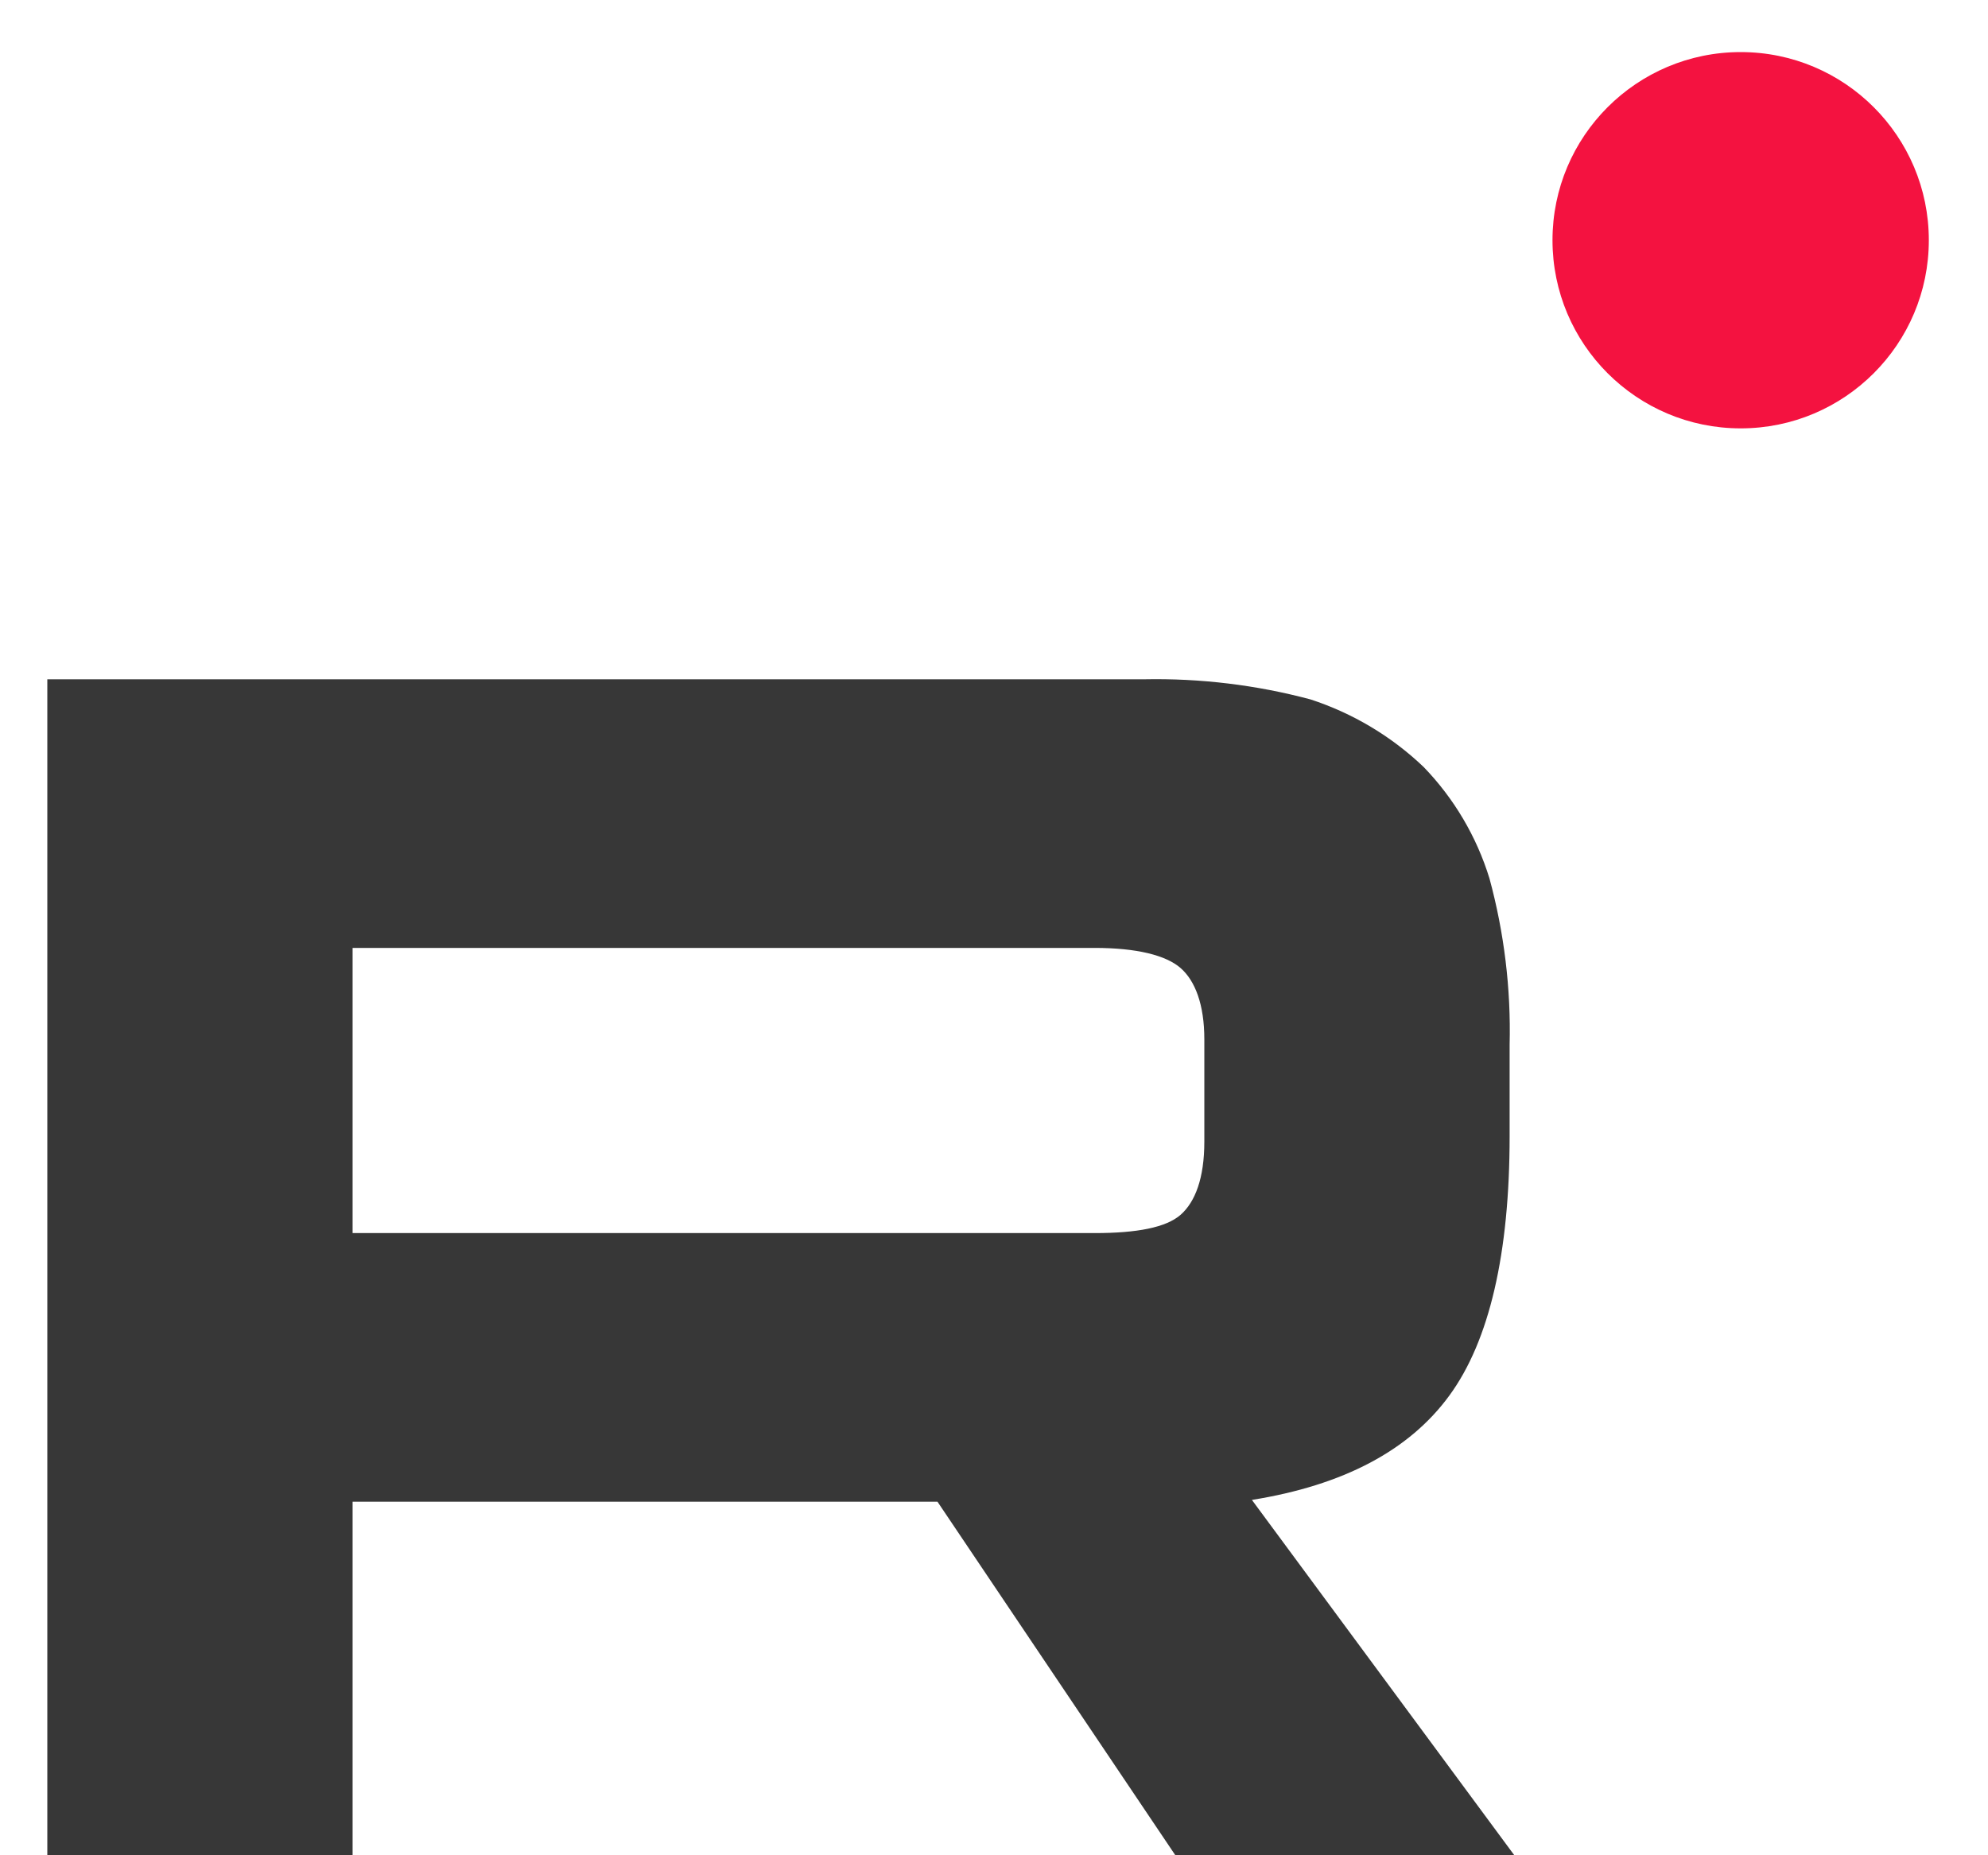 <svg width="30" height="28" viewBox="0 0 30 28" fill="none" xmlns="http://www.w3.org/2000/svg">
<path d="M17.264 10.252H0.714V28.65H5.321V22.664H14.147L18.174 28.65H23.332L18.892 22.637C20.271 22.416 21.264 21.892 21.87 21.064C22.477 20.237 22.781 18.913 22.781 17.148V15.768C22.802 14.921 22.699 14.076 22.477 13.258C22.283 12.627 21.943 12.051 21.484 11.576C20.998 11.112 20.413 10.763 19.774 10.555C18.956 10.337 18.111 10.235 17.264 10.252ZM16.519 18.61H5.321V14.306H16.519C17.154 14.306 17.595 14.417 17.816 14.61C18.036 14.803 18.174 15.162 18.174 15.686V17.23C18.174 17.782 18.036 18.14 17.816 18.334C17.595 18.527 17.154 18.61 16.519 18.61Z" fill="#373737"/>
<path d="M26.268 6.465C27.836 6.465 29.107 5.194 29.107 3.625C29.107 2.057 27.836 0.786 26.268 0.786C24.7 0.786 23.428 2.057 23.428 3.625C23.428 5.194 24.7 6.465 26.268 6.465Z" fill="#F41240"/>
</svg>
